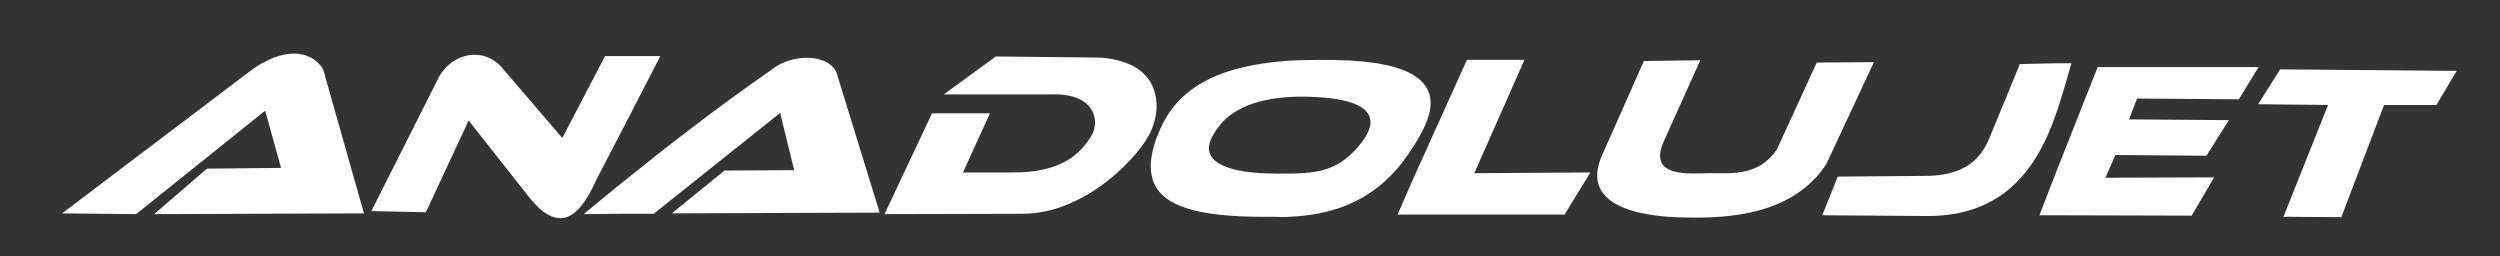 <svg width="332" height="34" viewBox="0 0 332 34" fill="none" xmlns="http://www.w3.org/2000/svg">
<rect x="0" y="0" width="332" height="34" fill="#333333" stroke="none"/>
<path fill-rule="evenodd" clip-rule="evenodd" d="M187.709 28.486V23.655L194.808 7.953H202.444L195.787 23.001L211.207 22.9L207.78 28.486H187.709ZM187.709 19.427C188.149 18.773 188.541 18.069 188.933 17.314C190.744 13.791 190.157 11.476 187.709 9.966V19.427ZM218.306 8.104L212.773 20.585C209.788 27.228 217.424 28.839 224.033 28.889C229.761 28.99 238.132 28.486 242.537 21.793L248.853 8.255L241.265 8.305L235.978 19.83C233.579 23.403 230.006 23.001 226.922 23.001C224.62 23.001 218.55 23.755 221.047 18.572L225.795 8.003L218.306 8.104ZM187.709 9.966V19.427C184.037 25.416 178.75 28.486 171.26 28.788V23.051C175.079 23.001 177.967 22.648 180.855 18.874C184.429 14.143 179.093 12.784 172.337 12.835C171.994 12.835 171.603 12.885 171.26 12.885V8.053C172.484 8.003 173.806 7.953 175.127 7.953C180.855 7.903 185.261 8.456 187.709 9.966ZM187.709 23.655L185.604 28.486H187.709V23.655ZM171.26 8.053V12.885C166.854 13.136 162.644 14.495 160.833 18.471C159.365 21.742 163.623 23.051 169.449 23.051C170.086 23.051 170.673 23.051 171.26 23.051V28.788C170.575 28.839 169.889 28.839 169.155 28.788C160.442 28.889 154.811 27.882 153.245 24.309V19.377C153.392 18.823 153.588 18.27 153.833 17.716C156.378 11.224 162.498 8.657 171.26 8.053ZM153.245 16.307C153.686 14.898 153.734 13.338 153.245 11.929V16.307ZM153.245 11.929V16.307C153.147 16.71 153 17.062 152.854 17.414C151.434 20.635 144.286 28.335 135.915 28.386L117.459 28.436L123.775 15.049H131.46L127.886 22.9H134.3C141.055 23.001 143.601 20.283 144.972 17.968C146.098 16.005 145.363 12.382 139.734 12.533H125.341L132.243 7.5L146.195 7.651C150.455 8.003 152.511 9.765 153.245 11.929ZM153.245 19.377C152.657 21.39 152.706 23.001 153.245 24.309V19.377ZM82.604 28.386V24.259C88.919 19.176 95.43 14.143 102.382 9.312C105.123 7.047 110.018 7.097 111.095 9.664L116.823 28.235L89.212 28.335L96.213 22.648L105.466 22.598L103.605 14.999L86.814 28.386H82.604ZM82.604 17.314L87.695 7.45H82.604V17.314ZM8.242 28.335L33.454 9.261C37.517 6.343 41.188 6.494 42.902 9.161L48.335 28.335L20.48 28.436L27.481 22.397L37.321 22.296L35.216 14.697L18.082 28.436L8.242 28.335ZM82.604 7.45V17.314L79.177 23.907C76.583 29.744 73.743 30.751 69.974 25.819L62.239 16.005L56.56 28.184L49.315 28.033L58.322 10.167C60.183 6.896 64.295 6.292 66.596 8.909L74.674 18.32L80.352 7.45H82.604ZM82.604 24.259C80.891 25.668 79.177 27.027 77.513 28.436L82.604 28.386V24.259Z" fill="white"/>
<path fill-rule="evenodd" clip-rule="evenodd" d="M299.913 13.84V13.79L302.802 9.21L326.25 9.412L323.558 13.941H316.606L310.928 28.838L303.242 28.788L309.165 13.941L299.913 13.84ZM299.913 8.959V8.908H299.962L299.913 8.959ZM272.939 8.405H275.093C274.506 10.318 273.869 12.834 272.939 15.401V8.405ZM299.913 8.908H278.569L272.939 23.151V28.586L291.052 28.637L294.038 23.554L279.597 23.604L280.919 20.584L293.01 20.685L295.997 15.954L282.73 15.854L283.807 13.086L297.318 13.186L299.913 8.959V8.908ZM268.239 8.506L272.939 8.405V15.401C270.687 21.792 266.477 28.687 256.049 28.687L242 28.586L244.056 23.453L256.246 23.352C259.526 23.201 262.61 22.245 264.176 18.37L268.239 8.506ZM272.939 23.151L270.834 28.586H272.939V23.151Z" fill="white"/>
</svg>
